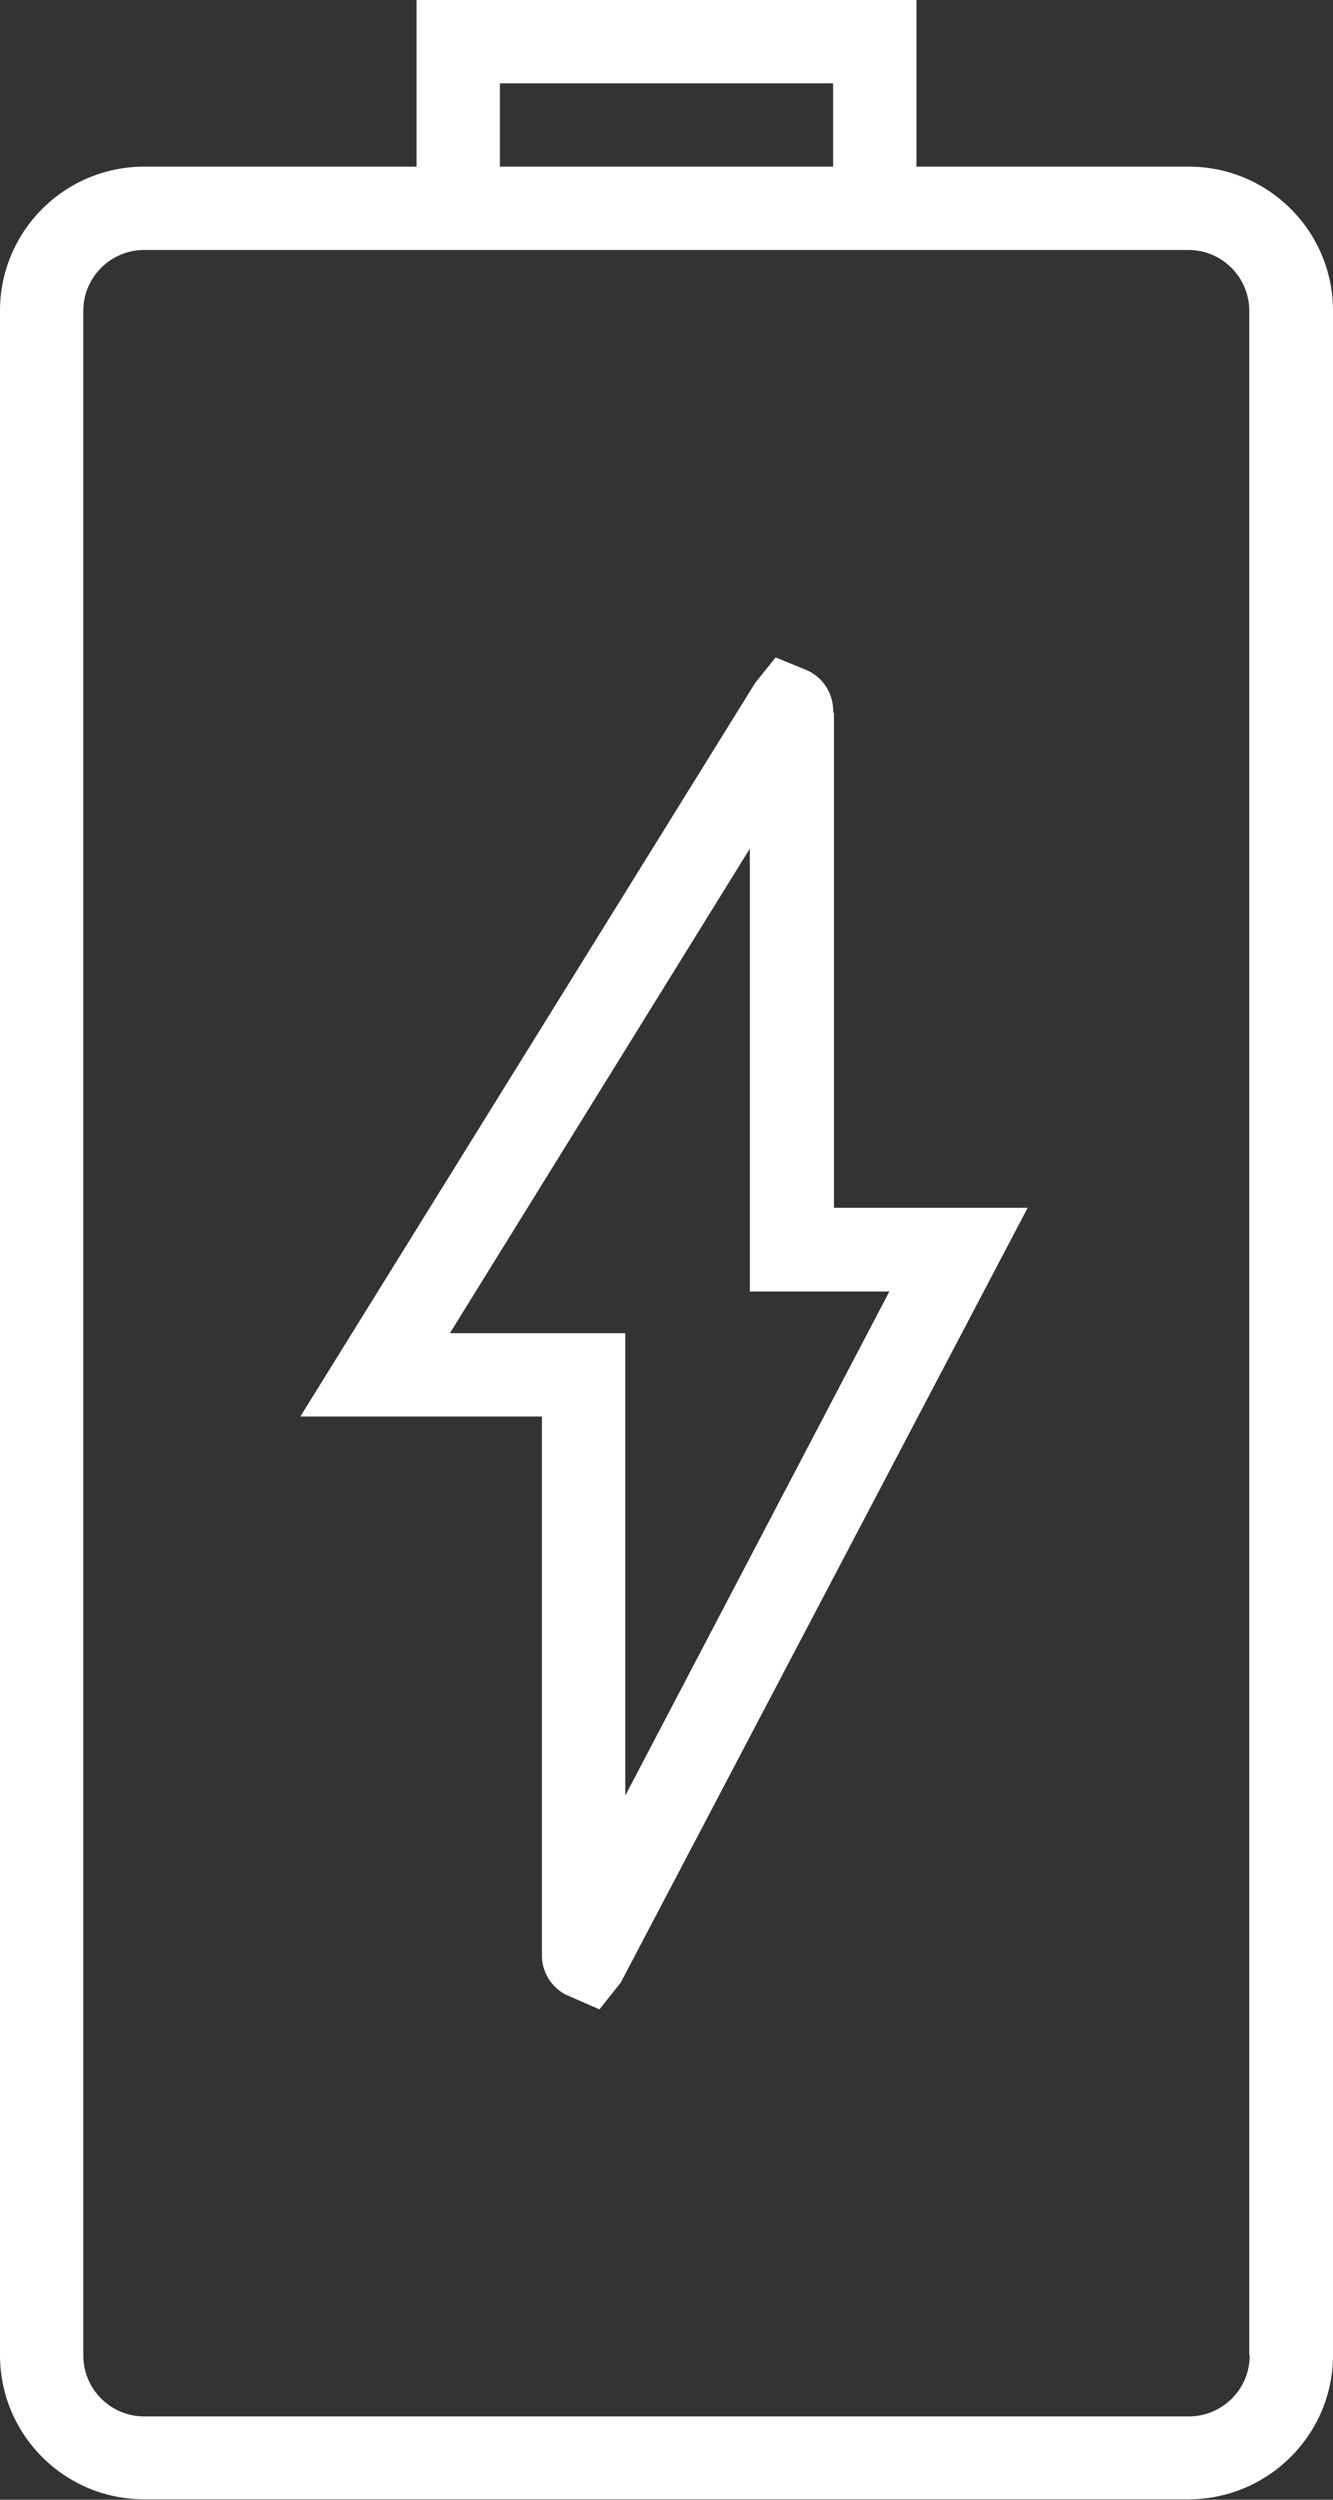 <?xml version="1.0" encoding="UTF-8"?>
<svg id="Capa_1" xmlns="http://www.w3.org/2000/svg" viewBox="0 0 32 60">
  <rect x="0" y="0" width="32" height="60" fill="#333333" stroke="none"/>
  <defs>
    <style>
      .cls-1 {
        fill: #fff;
      }
    </style>
  </defs>
  <path class="cls-1" d="M28.54,4h-6.54V0h-12v4H3.46c-1.91,0-3.46,1.55-3.46,3.46v49.07c0,1.91,1.55,3.46,3.46,3.46h25.07c1.91,0,3.47-1.55,3.47-3.46V7.46c0-1.91-1.55-3.46-3.46-3.46ZM12,2h8v2h-8v-2ZM30,56.54c0,.81-.66,1.46-1.46,1.46H3.46c-.81,0-1.46-.66-1.46-1.46V7.46c0-.81.66-1.46,1.46-1.46h25.07c.81,0,1.46.66,1.46,1.46v49.07Z"/>
  <path class="cls-1" d="M20,17.11c.02-.42-.21-.82-.6-1.01l-.78-.32-.49.61-10.92,17.61h5.8v12.88c-.02.41.2.81.58,1l.8.35.51-.64,9.77-18.6h-4.65v-11.89ZM21.35,31l-6.34,12.1v-11.1h-4.21l7.2-11.63v10.63h3.35Z"/>
</svg>